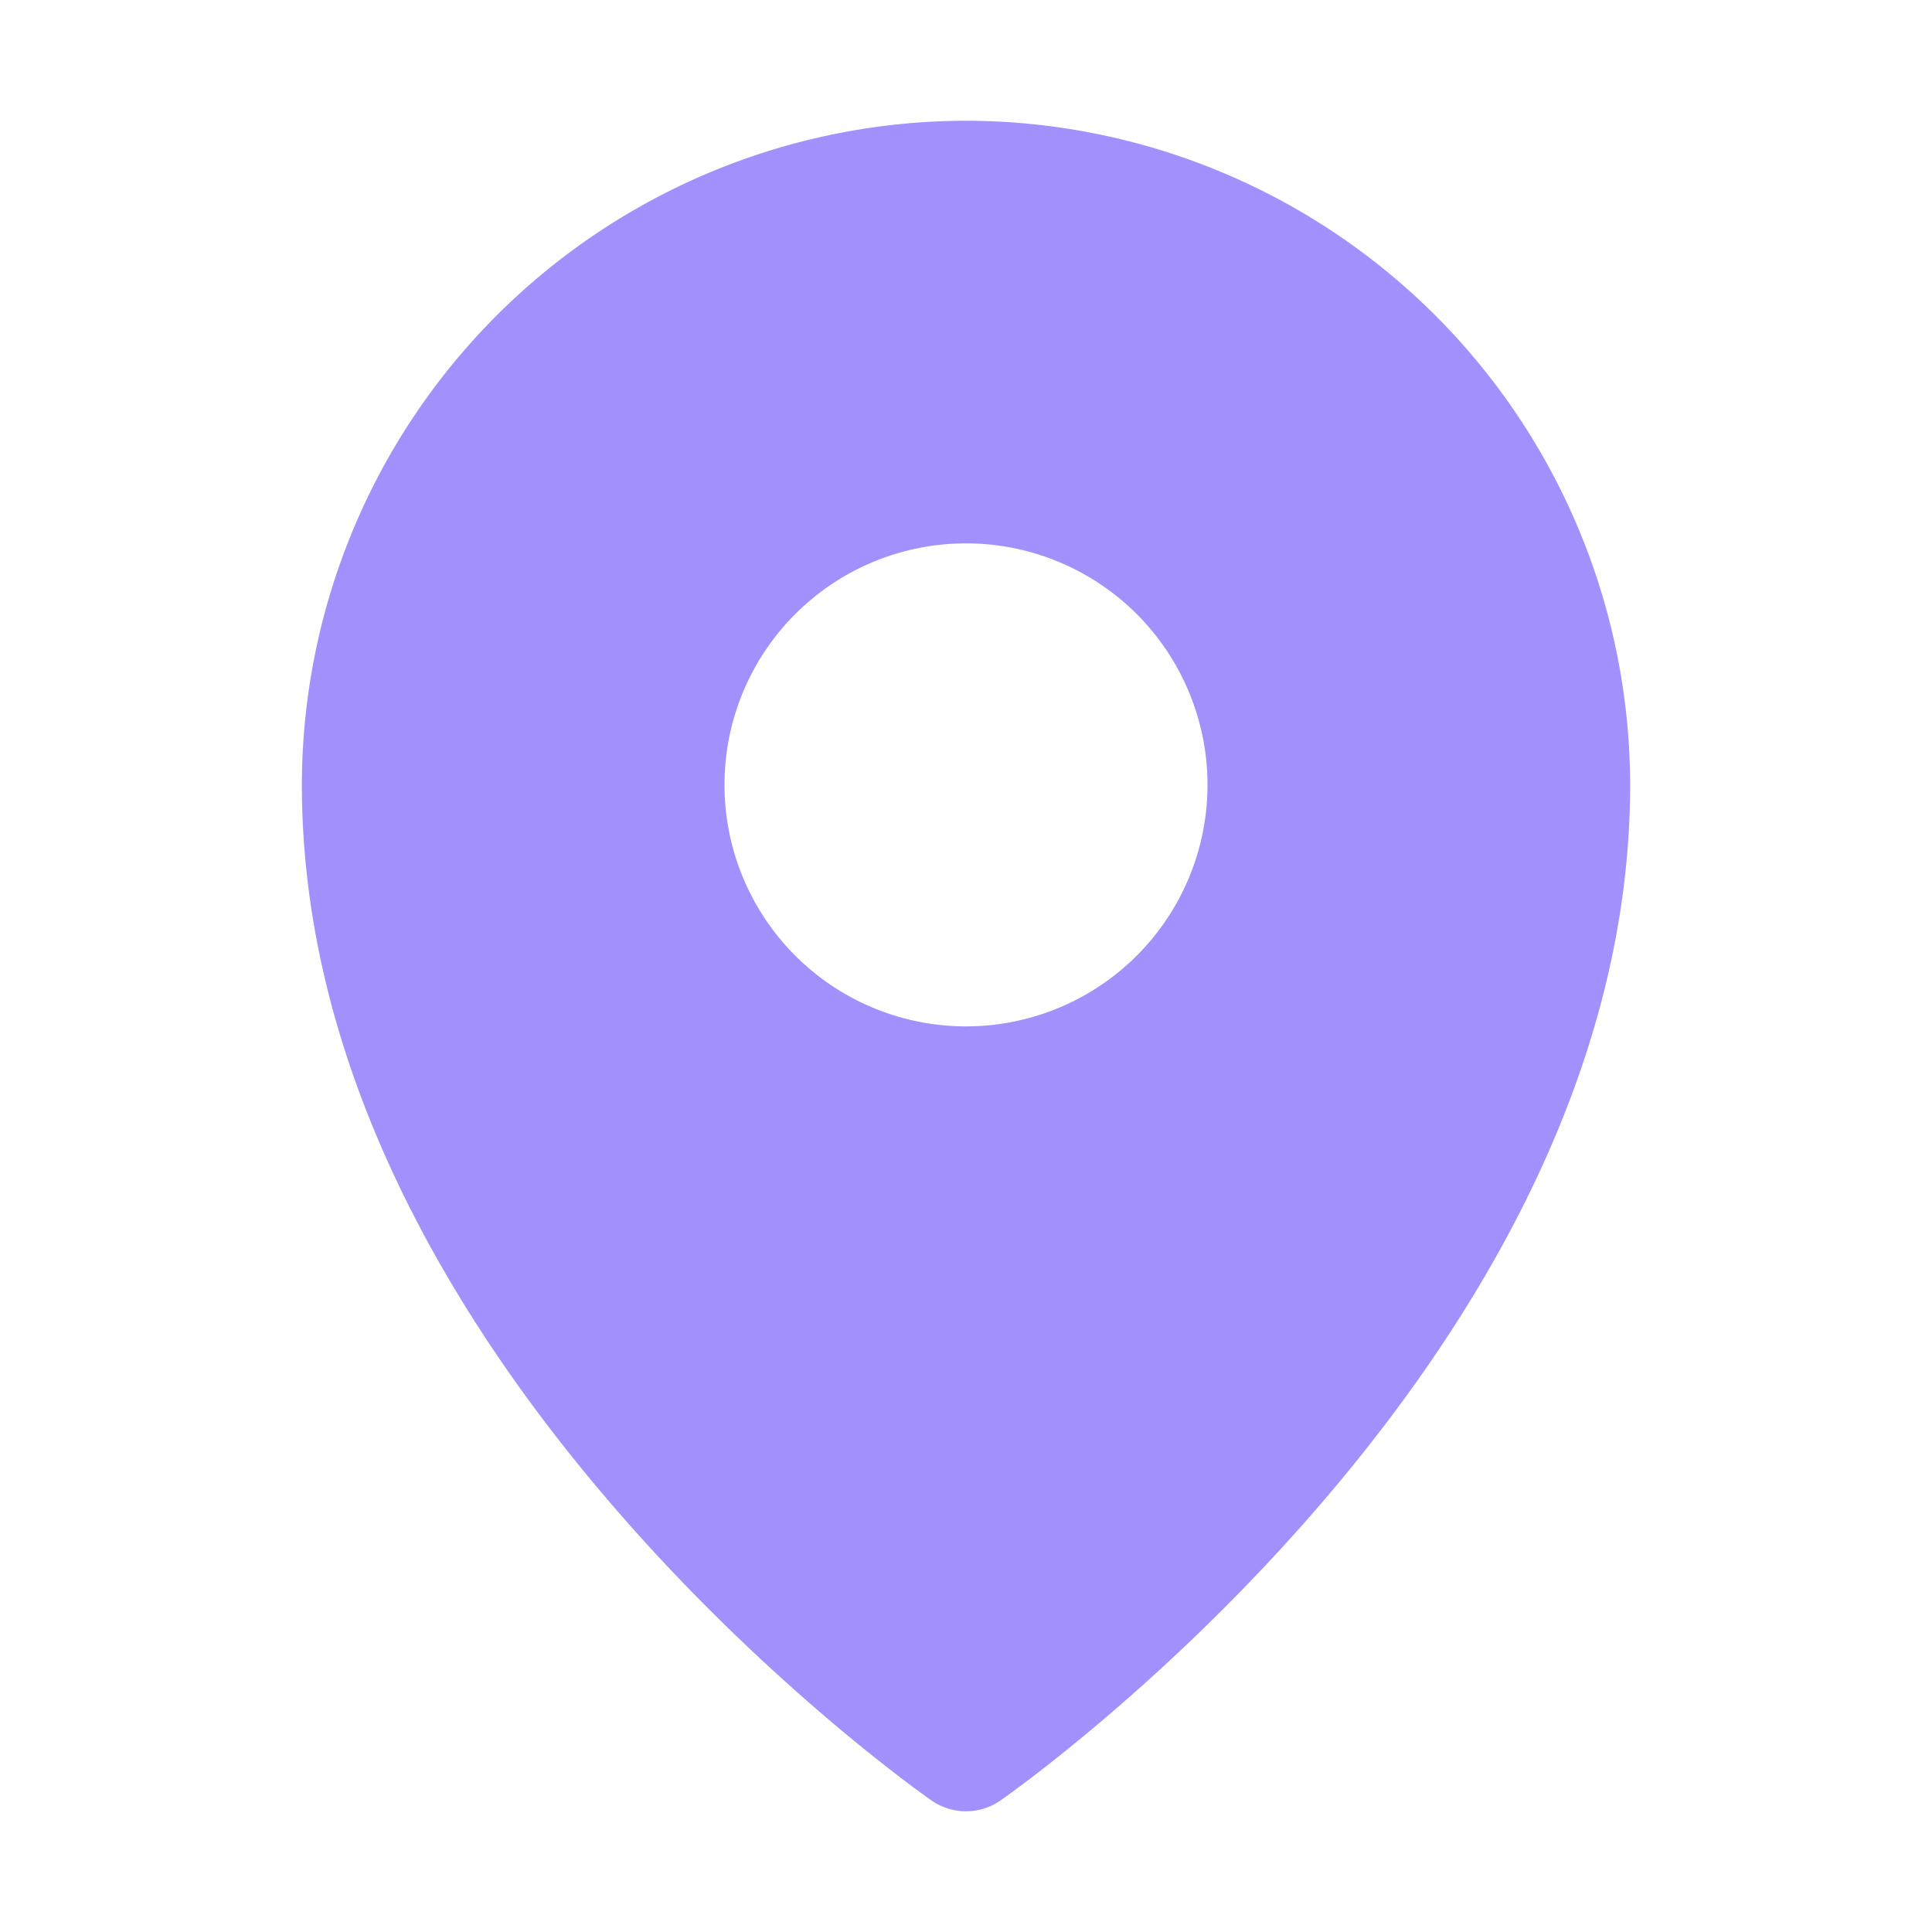 <svg xmlns="http://www.w3.org/2000/svg" width="20" height="20" fill="none"><path fill="#A291FD" d="M10 1.25a6.883 6.883 0 0 0-6.875 6.875c0 5.883 6.25 10.326 6.516 10.512a.625.625 0 0 0 .718 0c.266-.186 6.516-4.63 6.516-10.512A6.883 6.883 0 0 0 10 1.25zm0 4.375a2.5 2.5 0 1 1 0 5 2.5 2.5 0 0 1 0-5z"/></svg>
